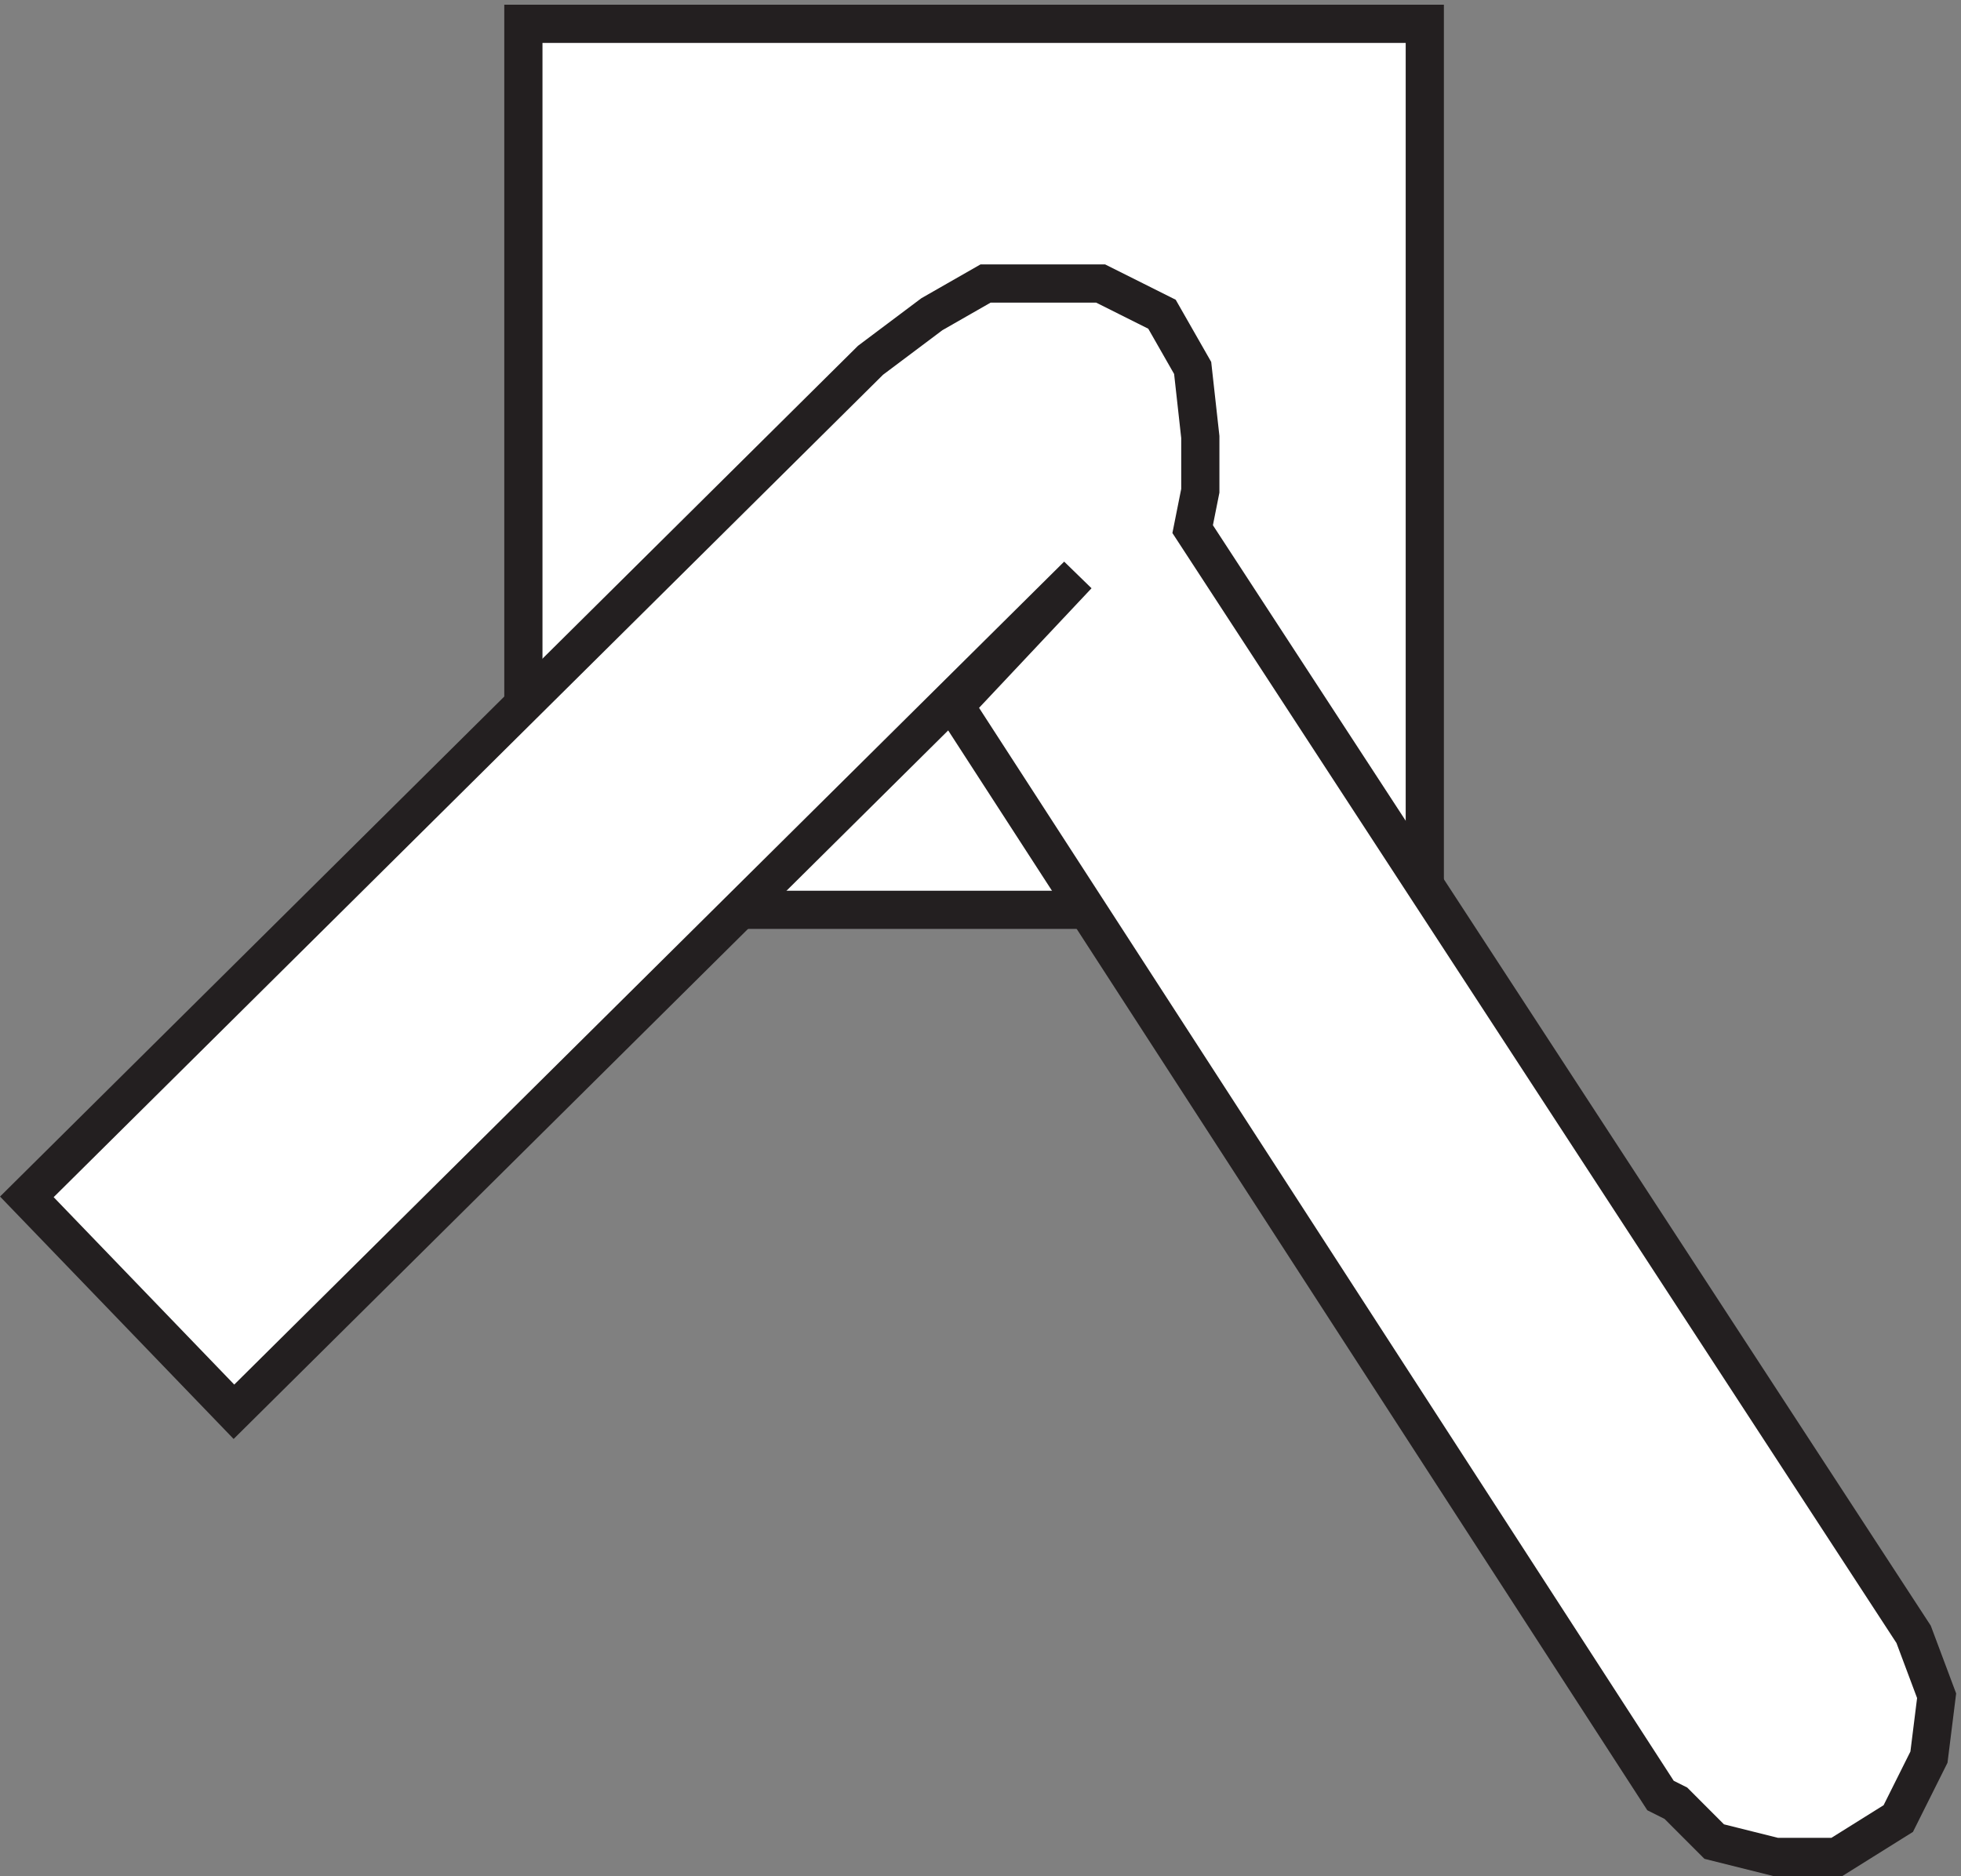 <svg xmlns="http://www.w3.org/2000/svg" xml:space="preserve" width="51.213" height="49"><rect width="100%" height="100%" fill="#808080" stroke="none"/><path d="M211.27 189.668h-68.079l-42.359 40.5v133.5h177v-168l-66.562-6" style="fill:#fff;fill-opacity:1;fill-rule:evenodd;stroke:none" transform="matrix(.133 0 0 -.133 .258 48.99)"/><path d="M211.27 189.668h-68.079l-42.359 40.5v133.5h177v-168l-66.562-6" style="fill:none;stroke:#231f20;stroke-width:7.5;stroke-linecap:butt;stroke-linejoin:miter;stroke-miterlimit:10;stroke-dasharray:none;stroke-opacity:1" transform="matrix(.133 0 0 -.133 .258 48.99)"/><path d="M209.66 255.387 43.996 91.09 3.332 133.297l165.664 164.297 12.047 9.043 10.543 6.031h22.59l12.051-6.031 6.023-10.551 1.504-13.566v-10.551l-1.504-7.535L373.816 47.379l4.516-12.059-1.504-12.058-6.023-12.059-12.051-7.535h-12.047L334.66 6.68l-7.531 7.539-3.012 1.508-138.554 214.035" style="fill:#fff;fill-opacity:1;fill-rule:evenodd;stroke:none" transform="matrix(.133 0 0 -.133 .258 48.99)"/><path d="M209.66 255.387 43.996 91.09 3.332 133.297l165.664 164.297 12.047 9.043 10.543 6.031h22.59l12.051-6.031 6.023-10.551 1.504-13.566v-10.551l-1.504-7.535L373.816 47.379l4.516-12.059-1.504-12.058-6.023-12.059-12.051-7.535h-12.047L334.66 6.68l-7.531 7.539-3.012 1.508-138.554 214.035z" style="fill:none;stroke:#231f20;stroke-width:7.5;stroke-linecap:butt;stroke-linejoin:miter;stroke-miterlimit:10;stroke-dasharray:none;stroke-opacity:1" transform="matrix(.133 0 0 -.133 .258 48.99)"/></svg>
